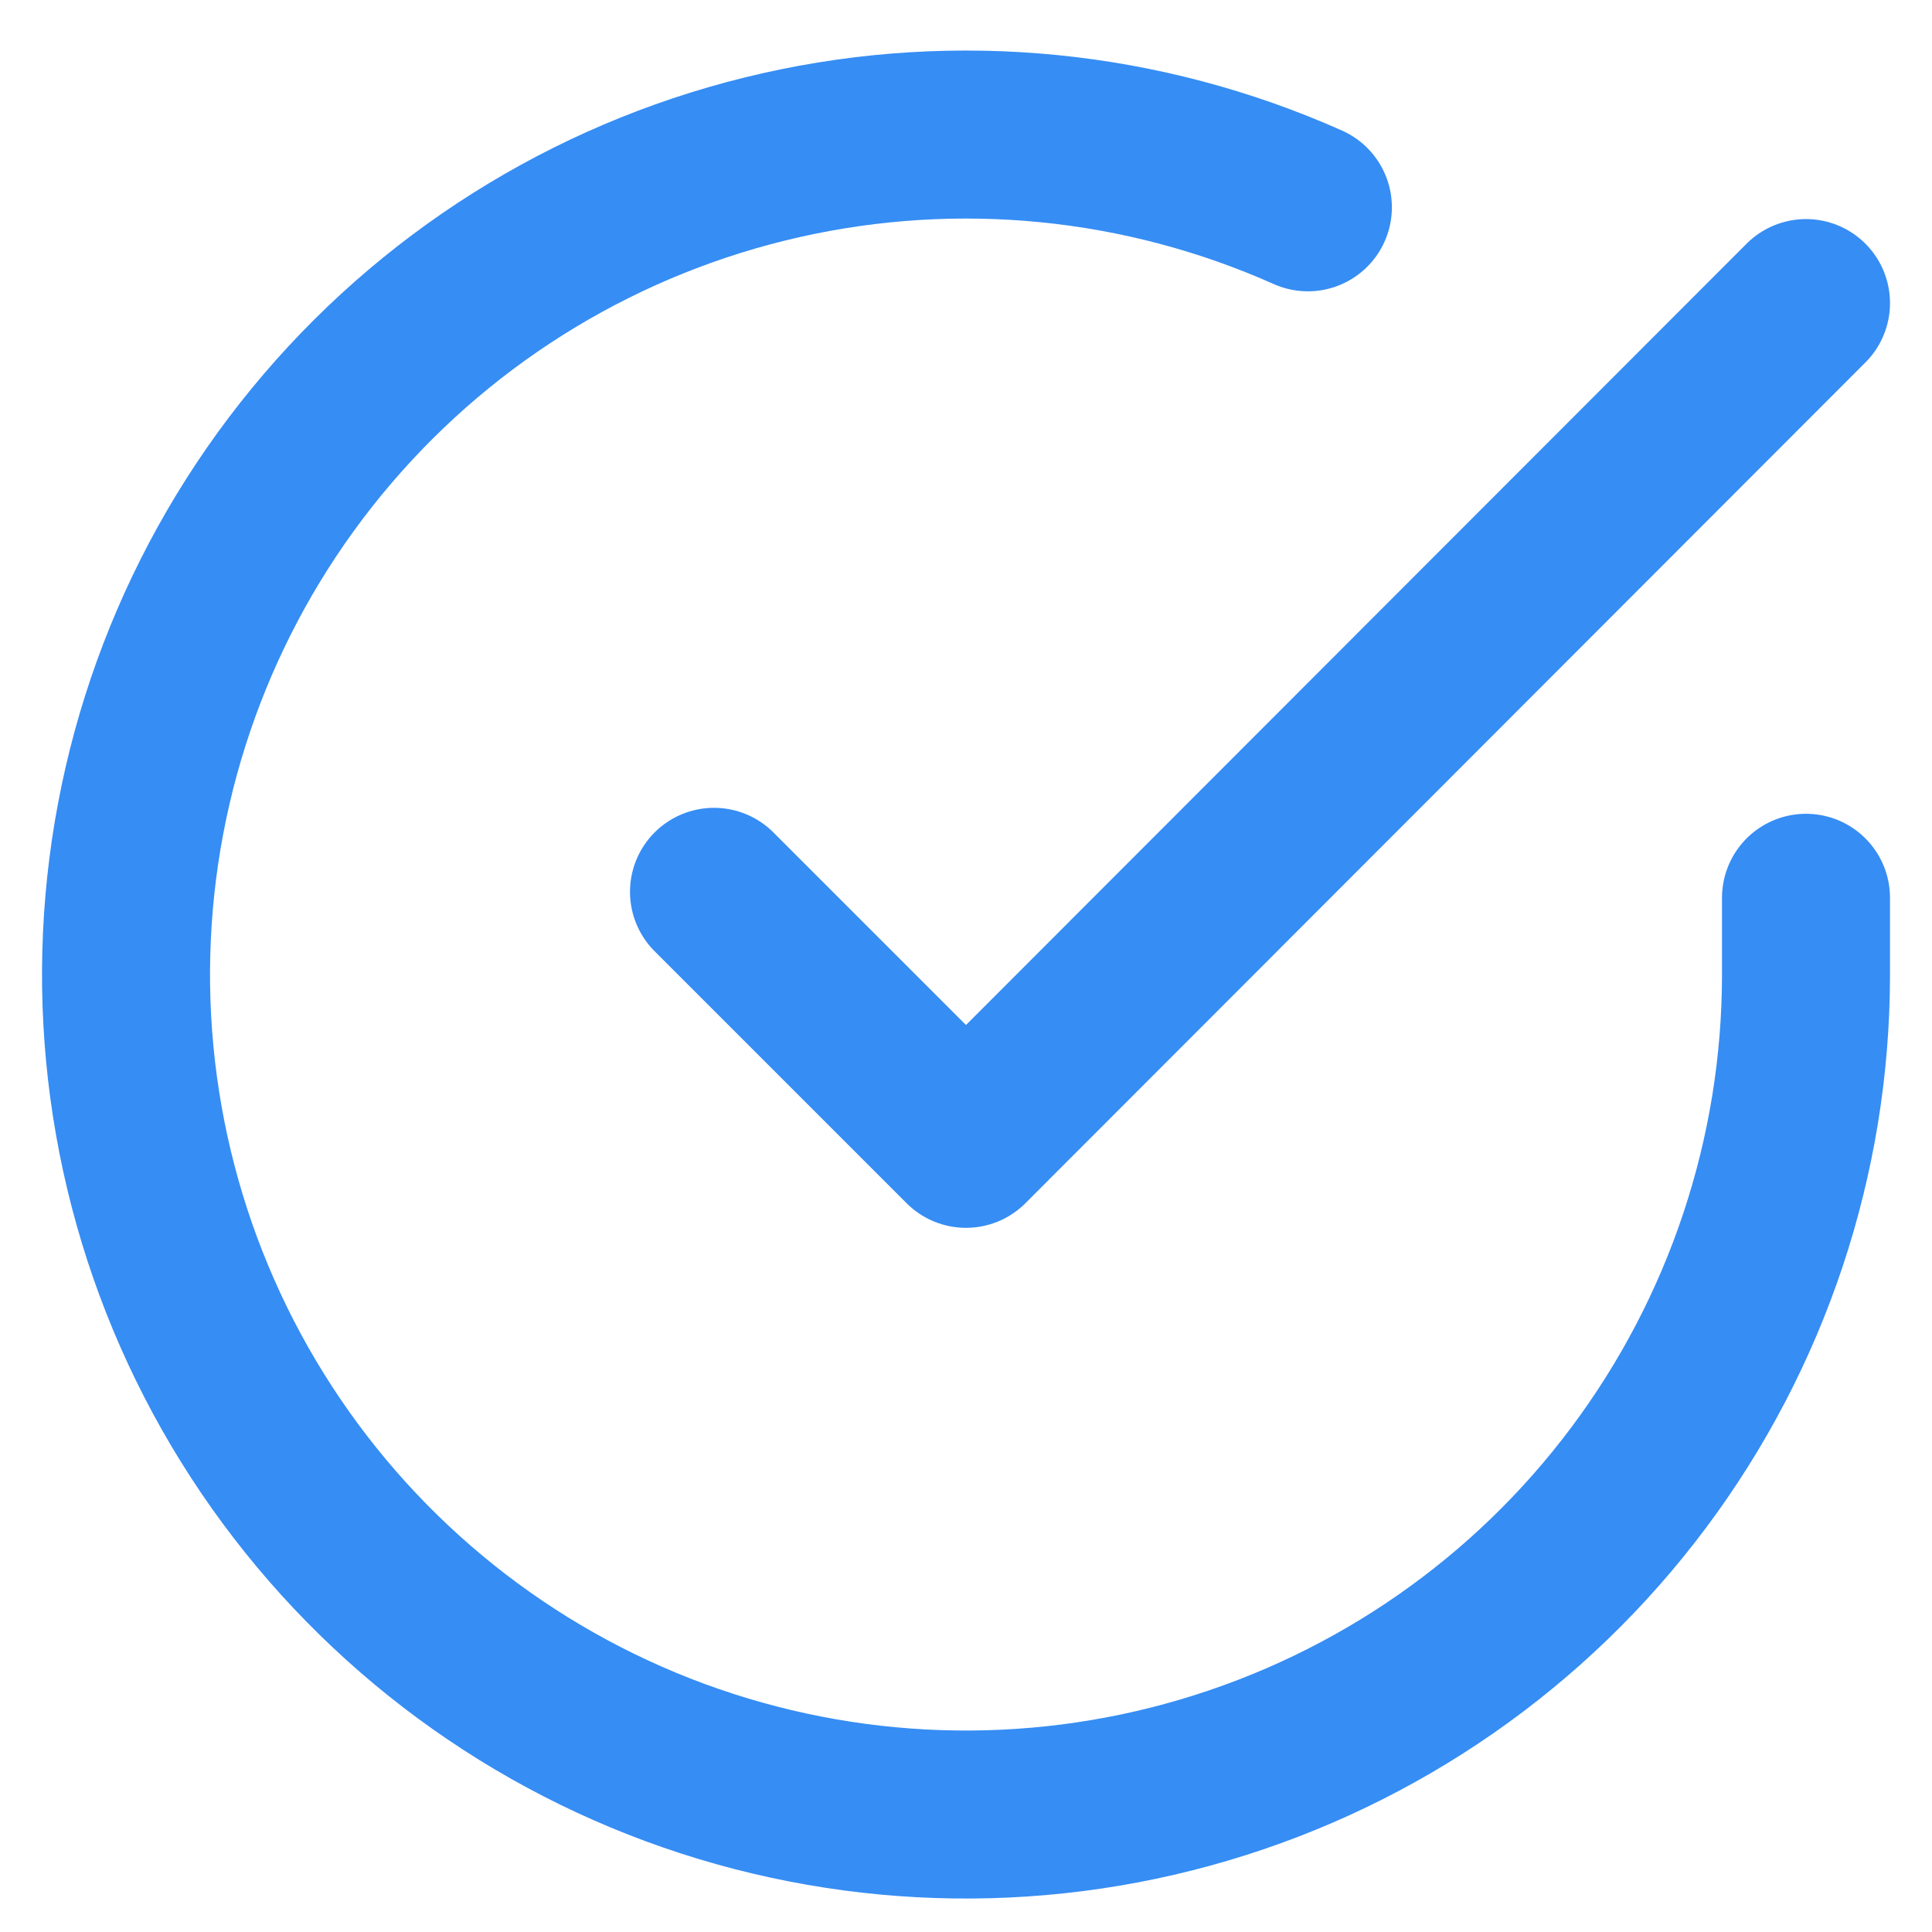 <svg width="23" height="23" viewBox="0 0 23 23" fill="none" xmlns="http://www.w3.org/2000/svg">
<path d="M21.5 10.688V11.607C21.499 13.764 20.8 15.862 19.509 17.589C18.218 19.317 16.403 20.58 14.335 21.191C12.267 21.803 10.057 21.729 8.034 20.982C6.012 20.235 4.285 18.854 3.111 17.045C1.937 15.236 1.38 13.096 1.522 10.944C1.664 8.792 2.497 6.744 3.898 5.105C5.299 3.465 7.193 2.323 9.296 1.848C11.4 1.372 13.6 1.59 15.57 2.468" stroke="#368DF4" stroke-width="2" stroke-linecap="round" stroke-linejoin="round"/>
<path d="M21.5 3.608L11.5 13.617L8.5 10.617" stroke="#368DF4" stroke-width="2" stroke-linecap="round" stroke-linejoin="round"/>
</svg>
